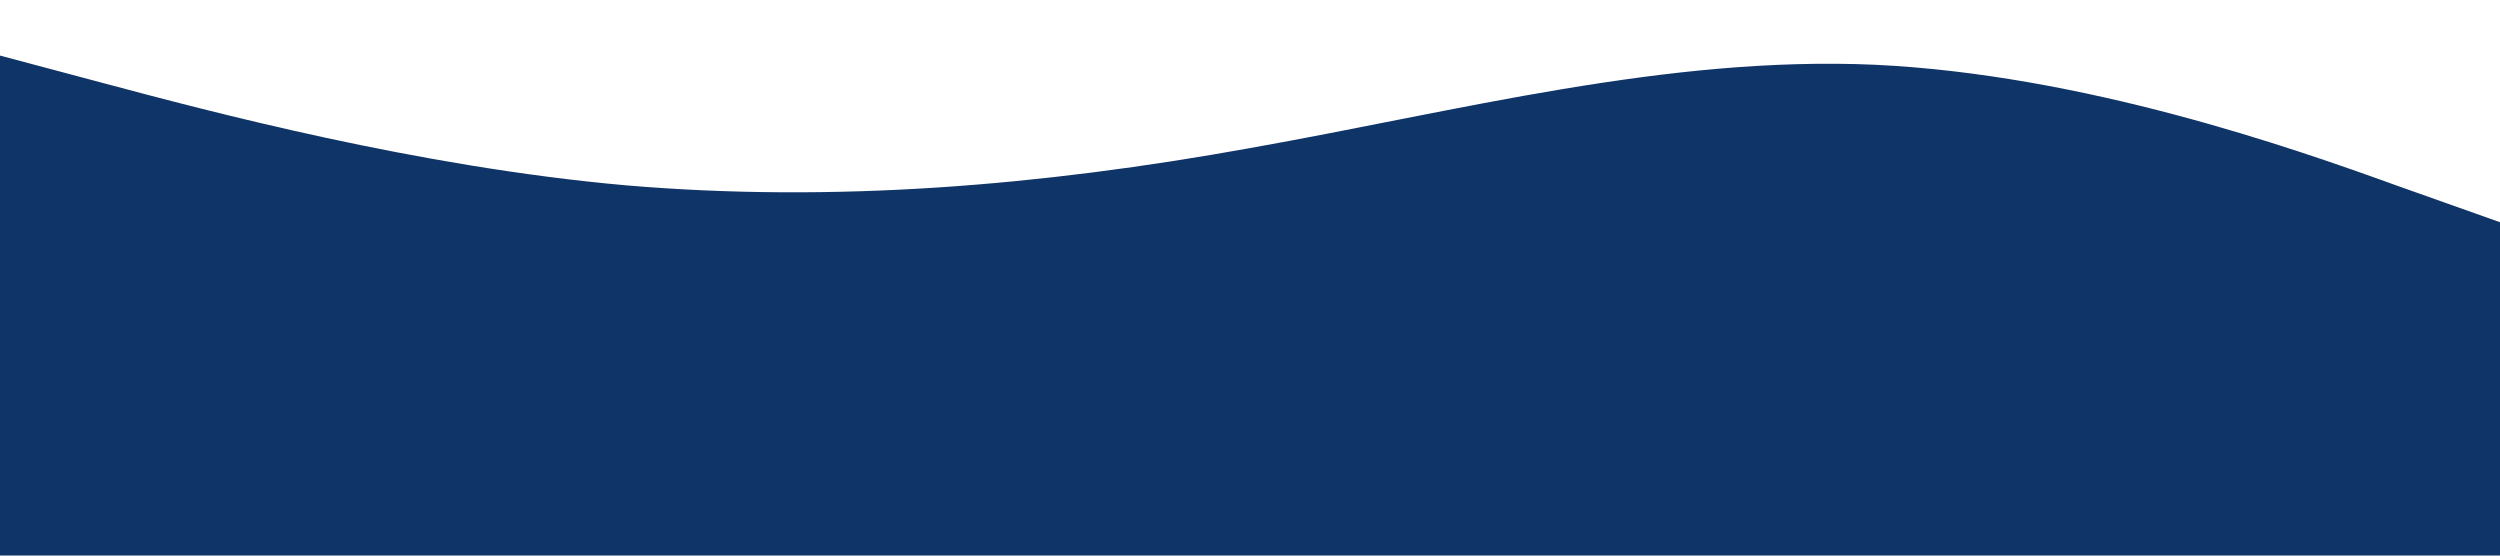 <?xml version="1.0" standalone="no"?><svg xmlns="http://www.w3.org/2000/svg" viewBox="0 0 1440 320"><path fill="#0F3467" fill-opacity="1" d="M0,32L60,48C120,64,240,96,360,106.7C480,117,600,107,720,85.3C840,64,960,32,1080,37.3C1200,43,1320,85,1380,106.7L1440,128L1440,320L1380,320C1320,320,1200,320,1080,320C960,320,840,320,720,320C600,320,480,320,360,320C240,320,120,320,60,320L0,320Z"></path></svg>